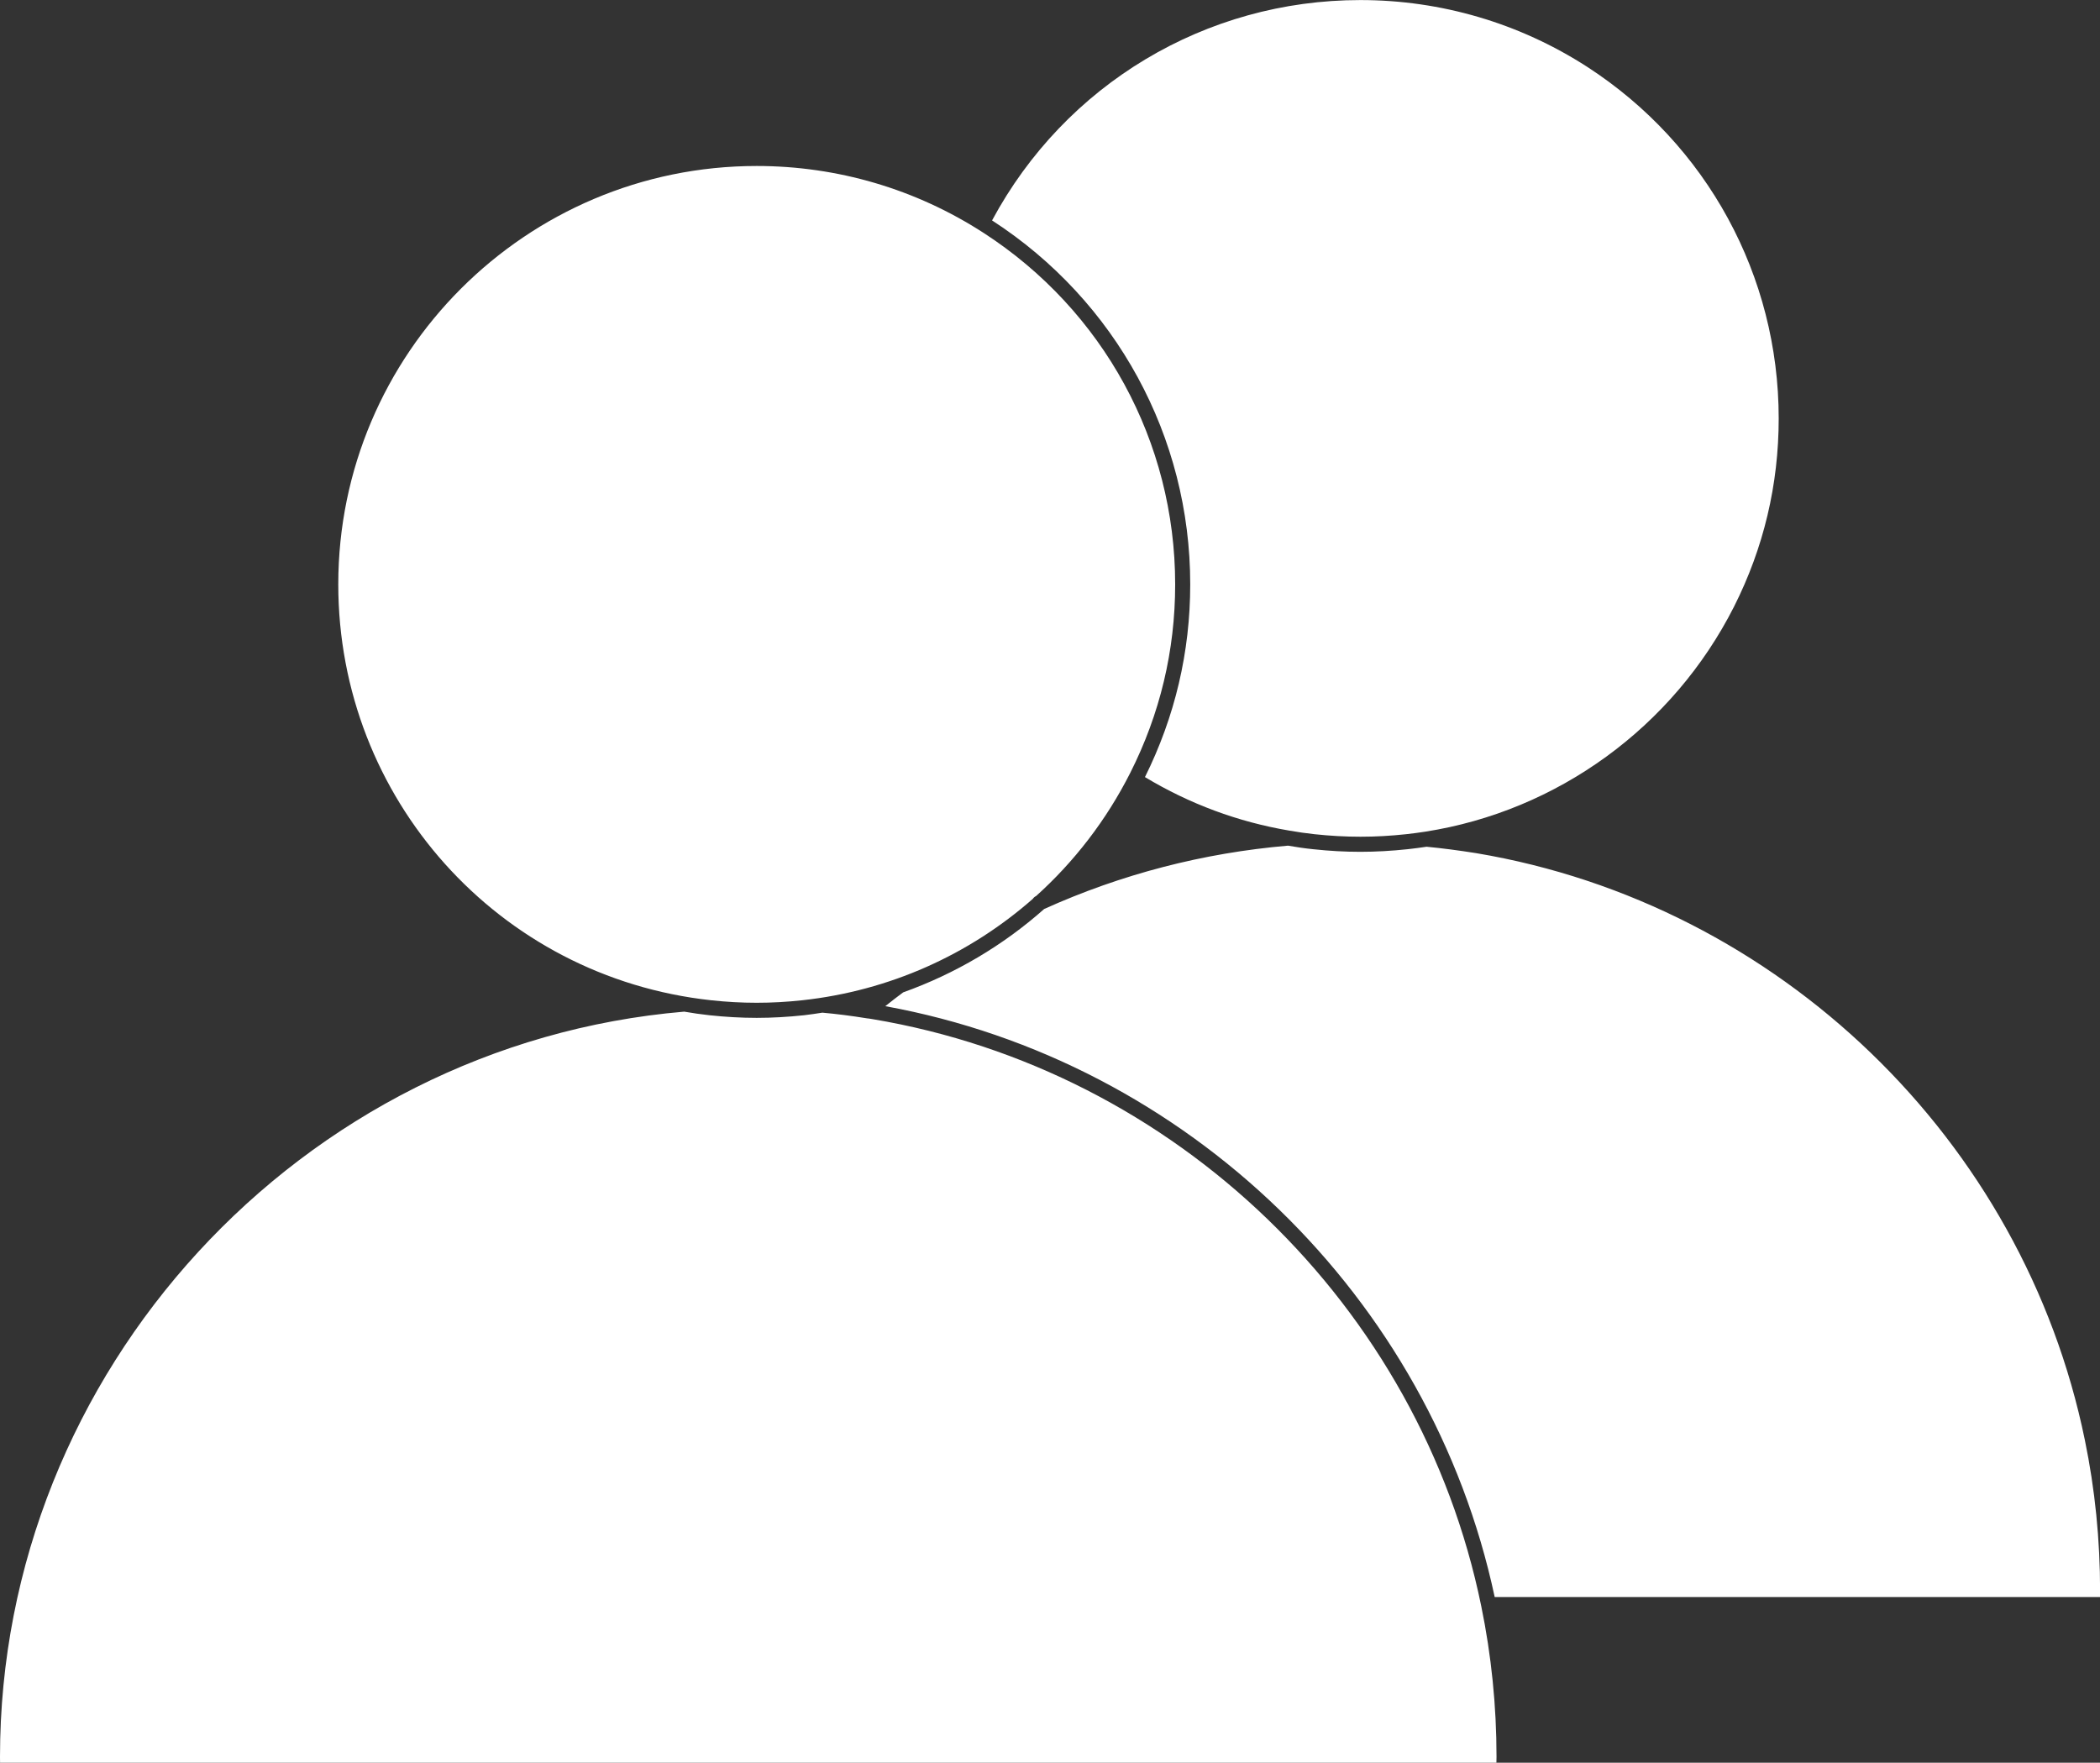 <?xml version="1.0" encoding="UTF-8"?><svg xmlns="http://www.w3.org/2000/svg" xmlns:xlink="http://www.w3.org/1999/xlink" fill="#000000" height="120.8" preserveAspectRatio="xMidYMid meet" version="1" viewBox="0.0 0.0 143.9 120.8" width="143.9" zoomAndPan="magnify"><rect x="0.0" y="0.0" width="143.9" height="120.8" fill="#333333" stroke="none"/><g id="change1_1"><path d="M 51.852 69.754 C 50.797 69.754 49.703 69.691 48.609 69.574 C 48.027 69.512 47.453 69.426 46.883 69.328 C 20.59 71.566 0 93.984 0 120.395 L 0.004 120.82 L 102.539 120.82 L 102.547 120.395 C 102.547 116.914 102.195 113.438 101.5 110.066 C 97.289 89.484 80.535 73.32 59.805 69.844 L 59.656 69.82 C 59.578 69.809 59.5 69.793 59.422 69.789 C 58.336 69.613 57.32 69.484 56.352 69.398 C 55.934 69.461 55.52 69.527 55.098 69.574 C 54 69.691 52.91 69.754 51.852 69.754 Z M 90.078 57.168 C 92.238 57.398 94.223 57.398 96.348 57.168 C 96.781 57.117 97.227 57.066 97.652 56.996 C 106.734 55.582 114.641 49.824 118.816 41.586 C 120.852 37.555 121.883 33.215 121.883 28.676 C 121.883 18.91 116.977 9.902 108.762 4.582 C 104.121 1.586 98.746 0.004 93.219 0.004 C 82.609 0.004 72.992 5.781 67.98 15.105 C 76.48 20.613 81.559 29.934 81.559 40.047 C 81.559 44.68 80.512 49.117 78.457 53.254 C 81.508 55.09 84.832 56.328 88.352 56.922 C 88.922 57.023 89.504 57.105 90.078 57.168 Z M 93.219 58.375 C 92.152 58.375 91.09 58.316 89.969 58.195 C 89.395 58.137 88.824 58.051 88.258 57.953 C 82.461 58.449 76.84 59.906 71.551 62.293 C 68.734 64.793 65.457 66.73 61.887 68.008 C 61.492 68.297 61.086 68.617 60.664 68.953 C 81.363 72.723 98.035 88.879 102.422 109.445 L 143.902 109.445 L 143.906 109.023 C 143.906 105.539 143.559 102.062 142.863 98.691 C 138.652 78.113 121.898 61.949 101.168 58.469 C 99.957 58.277 98.836 58.129 97.754 58.027 C 97.328 58.094 96.895 58.145 96.465 58.195 C 95.363 58.312 94.273 58.375 93.219 58.375 Z M 70.988 61.41 C 70.902 61.449 70.828 61.516 70.777 61.594 C 66.418 65.43 60.945 67.898 54.984 68.547 C 52.867 68.777 50.84 68.777 48.719 68.547 C 34.16 66.965 23.18 54.711 23.18 40.047 C 23.18 24.234 36.043 11.375 51.852 11.375 C 57.383 11.375 62.758 12.957 67.395 15.957 C 75.613 21.273 80.527 30.277 80.527 40.047 C 80.527 44.582 79.488 48.926 77.449 52.965 C 75.805 56.215 73.605 59.059 70.992 61.41 C 70.988 61.41 70.988 61.41 70.988 61.41" fill="#ffffff"/></g></svg>